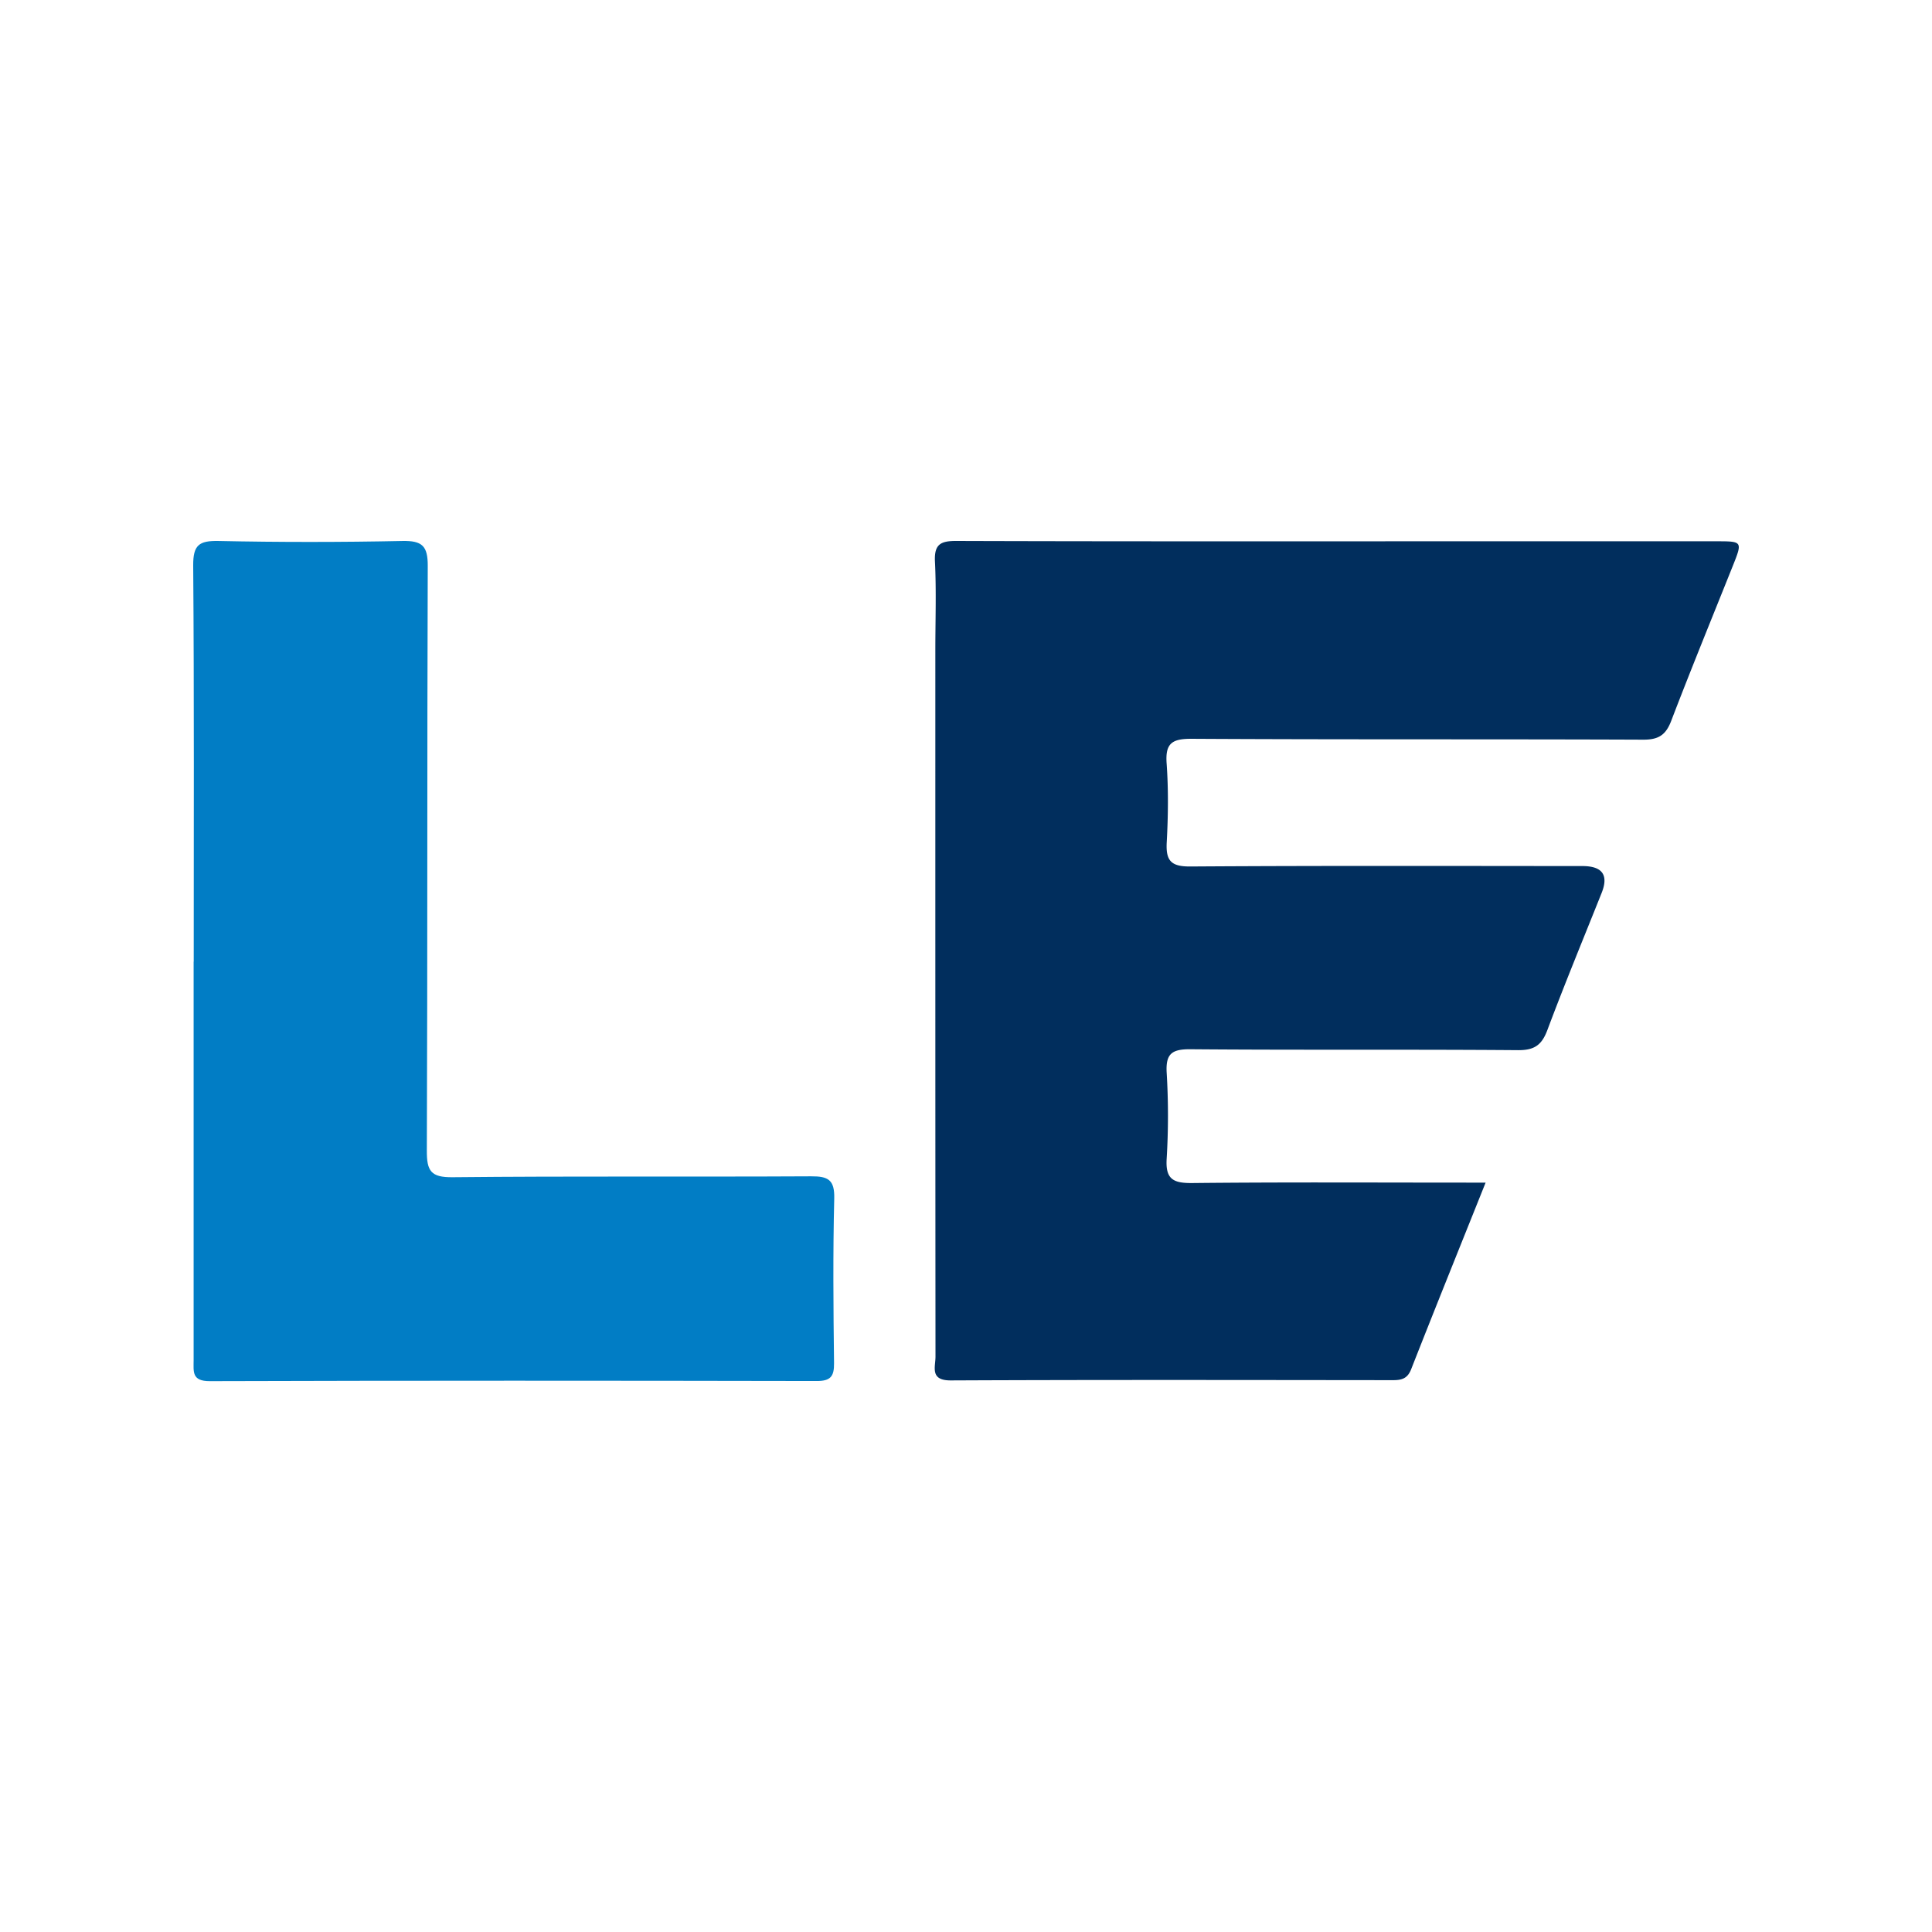 <svg xmlns="http://www.w3.org/2000/svg" width="100" height="100" fill="none"><path fill="#012E5D" d="M76.894 61.215c-1.333 3.331-2.608 6.487-3.852 9.655-.19.486-.488.567-.94.567-7.63-.007-15.26-.022-22.889.013-1.1.005-.79-.696-.792-1.236-.01-12.192-.008-24.382-.008-36.574 0-1.523.055-3.049-.02-4.57-.044-.901.29-1.075 1.12-1.07 8.412.027 16.827.017 25.238.017h14.105c1.337 0 1.34.008.83 1.284-1.068 2.67-2.158 5.33-3.186 8.015-.277.723-.649.971-1.44.969-7.794-.032-15.587 0-23.382-.045-1.016-.005-1.37.233-1.293 1.28.096 1.353.079 2.72.005 4.075-.052.957.22 1.261 1.223 1.254 6.763-.045 13.527-.025 20.29-.022 1.035 0 1.368.463.998 1.39-.944 2.365-1.917 4.718-2.811 7.103-.29.77-.667 1.043-1.519 1.036-5.65-.045-11.3 0-16.95-.047-.959-.008-1.29.225-1.234 1.213a37.014 37.014 0 0 1 0 4.447c-.07 1.077.347 1.275 1.333 1.265 4.74-.05 9.484-.022 14.228-.022h.949l-.003.003Z"/><path fill="#017DC5" d="M10.027 49.774c0-6.834.025-13.67-.027-20.505-.007-1.06.305-1.288 1.308-1.268 3.173.067 6.349.065 9.524 0 1.02-.02 1.313.258 1.308 1.29-.037 10.09-.007 20.176-.047 30.265-.005 1.053.206 1.39 1.335 1.377 6.183-.062 12.368-.014 18.553-.047.882-.005 1.224.176 1.199 1.15-.07 2.838-.045 5.682-.01 8.523.008.689-.183.924-.9.922-10.472-.02-20.945-.025-31.415.007-.94.002-.833-.5-.833-1.082.003-6.877 0-13.753 0-20.63l.005-.002Z"/></svg>